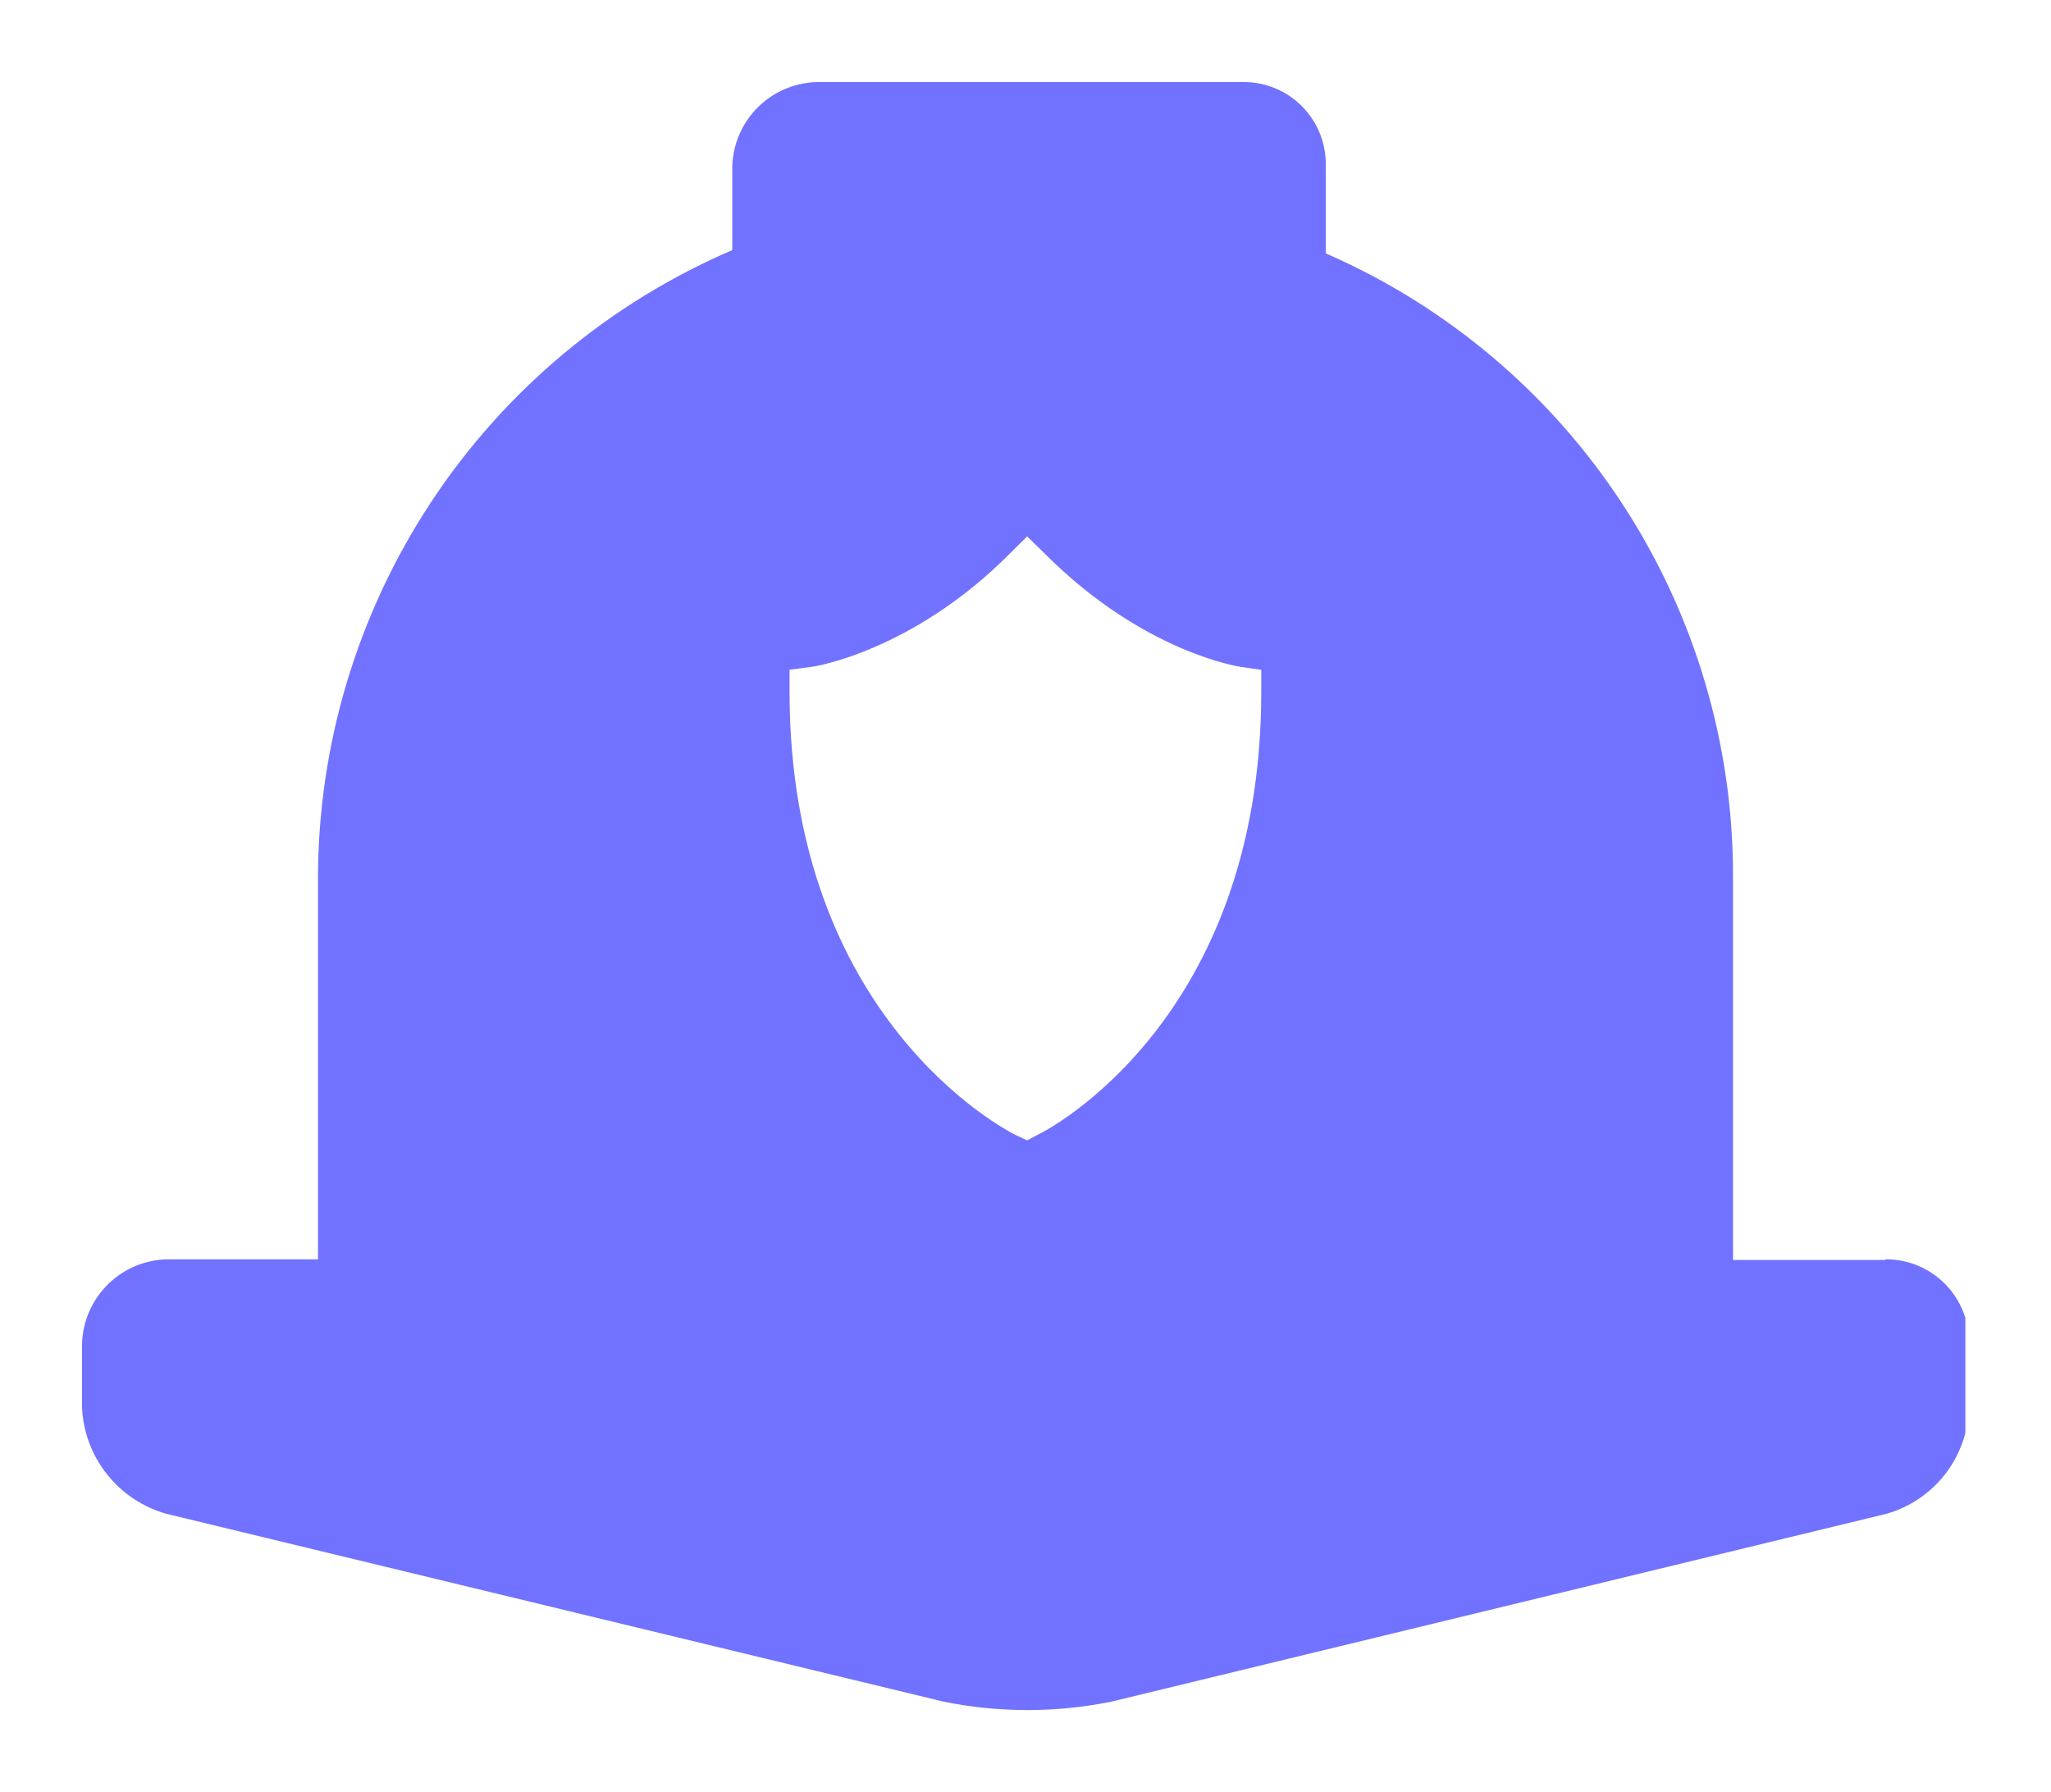 <svg xmlns="http://www.w3.org/2000/svg" xmlns:xlink="http://www.w3.org/1999/xlink" viewBox="0 0 125 109.2"><defs><style>.cls-1{fill:none;}.cls-2{clip-path:url(#clip-path);}.cls-3{clip-path:url(#clip-path-2);}.cls-4{fill:#7172ff;}</style><clipPath id="clip-path"><path class="cls-1" d="M63.72,33.78c6,6,11.85,6.85,11.91,6.86l1.24.18v1.33c0,20-13.07,26.76-13.63,27l-.64.34-.73-.34c-.56-.28-13.75-7.07-13.75-27V40.81l1.39-.18c.05,0,6.08-.92,12-6.86l1.09-1.08Zm51.19,43h-9.29V53.51A41.34,41.34,0,0,0,80.8,15.44V10.14A5,5,0,0,0,75.71,5H50a5.29,5.29,0,0,0-5.37,5.14v5.1A41.71,41.71,0,0,0,19.38,53.51V76.74h-9A5.3,5.3,0,0,0,5,81.88V85.8a7.06,7.06,0,0,0,5.15,6.45L57.53,103.7a25.79,25.79,0,0,0,10.18,0L115,92.24a6.93,6.93,0,0,0,5-6.45V81.88A5.05,5.05,0,0,0,114.92,76.74Z"/></clipPath><clipPath id="clip-path-2"><rect class="cls-1" x="4" y="4.6" width="115.78" height="100"/></clipPath></defs><title>Recurso 1</title><g id="Capa_2" data-name="Capa 2"><g id="Capa_1-2" data-name="Capa 1"><g class="cls-2"><g class="cls-3"><rect class="cls-4" width="125" height="109.2"/></g></g></g></g></svg>